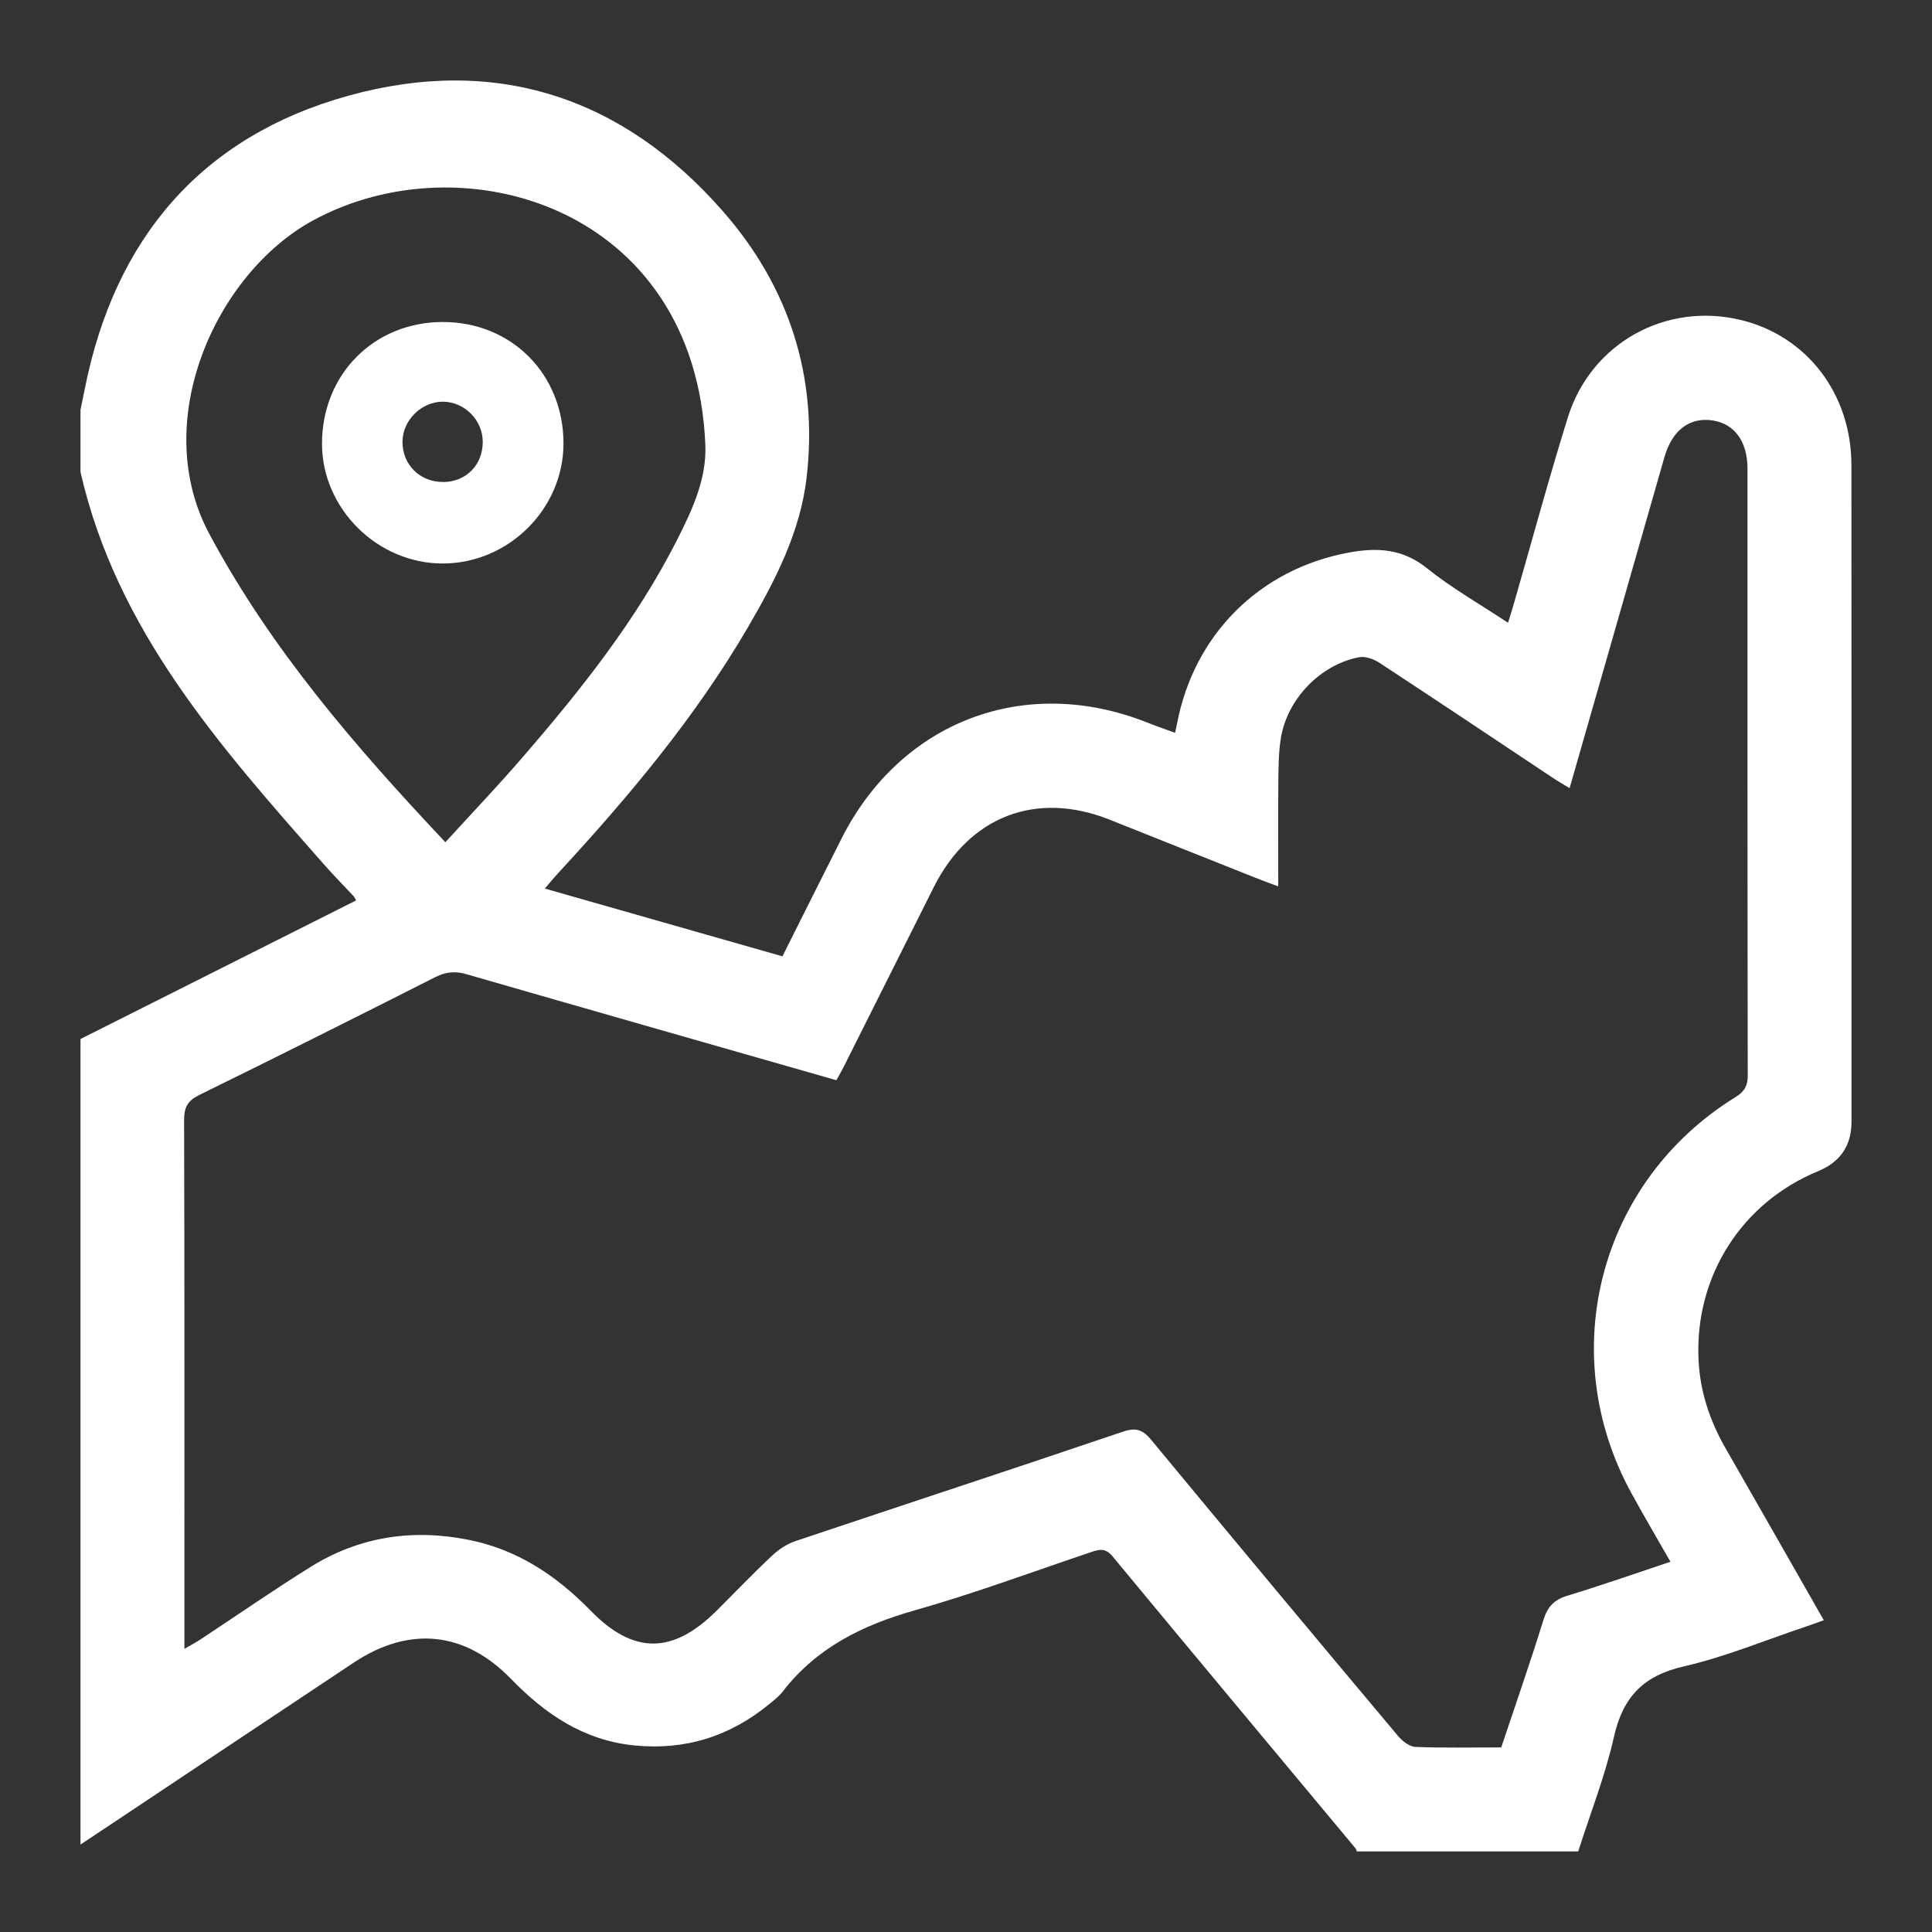 <?xml version="1.0" encoding="UTF-8"?> <svg xmlns="http://www.w3.org/2000/svg" width="24" height="24" viewBox="0 0 24 24" fill="none"><rect x="0" y="0" width="24" height="24" fill="#333333" stroke="none"/><path d="M19.605 22.999H16.855C16.849 22.987 16.847 22.971 16.839 22.961C15.832 21.752 14.823 20.545 13.82 19.333C13.736 19.231 13.662 19.244 13.562 19.278C12.83 19.524 12.106 19.794 11.364 20.004C10.714 20.188 10.145 20.468 9.724 21.012C9.677 21.073 9.613 21.123 9.552 21.172C9.064 21.572 8.507 21.746 7.877 21.682C7.252 21.619 6.774 21.295 6.348 20.856C5.769 20.26 5.08 20.198 4.392 20.655C3.261 21.407 2.131 22.161 1 22.914C1 19.578 1 16.243 1 12.907C2.141 12.333 3.282 11.759 4.424 11.185C4.408 11.157 4.402 11.143 4.393 11.133C4.266 10.997 4.135 10.864 4.013 10.725C2.735 9.274 1.448 7.829 1 5.864C1 5.606 1 5.349 1 5.091C1.018 5.001 1.036 4.912 1.055 4.822C1.426 2.966 2.497 1.698 4.325 1.19C6.146 0.684 7.728 1.198 8.974 2.617C9.799 3.555 10.166 4.677 10.02 5.933C9.941 6.612 9.629 7.214 9.289 7.796C8.635 8.915 7.808 9.9 6.932 10.848C6.881 10.903 6.833 10.962 6.768 11.038C7.772 11.325 8.744 11.602 9.72 11.88C9.969 11.382 10.209 10.902 10.45 10.424C11.187 8.958 12.732 8.371 14.255 8.977C14.366 9.021 14.478 9.06 14.597 9.103C14.608 9.052 14.615 9.025 14.62 8.997C14.829 7.885 15.645 7.069 16.756 6.864C17.104 6.8 17.422 6.814 17.724 7.057C18.034 7.306 18.384 7.505 18.733 7.736C18.761 7.647 18.783 7.58 18.802 7.512C19.026 6.736 19.236 5.957 19.476 5.186C19.765 4.26 20.696 3.748 21.63 3.976C22.449 4.177 22.998 4.894 22.999 5.778C23.001 8.497 23 11.216 23 13.936C23 14.231 22.861 14.435 22.585 14.549C21.639 14.938 21.059 15.847 21.099 16.87C21.114 17.272 21.235 17.641 21.434 17.988C21.839 18.694 22.241 19.4 22.656 20.127C22.566 20.159 22.495 20.186 22.422 20.21C21.92 20.378 21.428 20.584 20.915 20.701C20.415 20.816 20.162 21.079 20.05 21.572C19.941 22.057 19.756 22.525 19.605 23L19.605 22.999ZM20.751 19.401C20.579 19.1 20.417 18.825 20.264 18.545C19.31 16.801 19.869 14.672 21.56 13.628C21.671 13.559 21.712 13.488 21.711 13.357C21.707 10.846 21.708 8.334 21.708 5.823C21.708 5.484 21.547 5.265 21.276 5.223C20.99 5.179 20.773 5.342 20.676 5.679C20.447 6.476 20.22 7.273 19.992 8.069C19.829 8.636 19.666 9.204 19.498 9.791C19.412 9.738 19.345 9.7 19.281 9.657C18.567 9.181 17.853 8.704 17.135 8.233C17.065 8.187 16.962 8.15 16.884 8.164C16.404 8.255 15.992 8.681 15.912 9.166C15.883 9.342 15.882 9.522 15.88 9.7C15.876 10.128 15.879 10.555 15.879 11.011C15.763 10.968 15.677 10.937 15.593 10.903C14.988 10.663 14.385 10.421 13.781 10.181C12.874 9.821 12.045 10.139 11.603 11.014C11.234 11.748 10.867 12.484 10.498 13.218C10.465 13.286 10.427 13.352 10.39 13.419C8.845 12.977 7.319 12.542 5.795 12.102C5.655 12.062 5.541 12.071 5.41 12.137C4.434 12.631 3.456 13.121 2.474 13.603C2.332 13.673 2.287 13.754 2.287 13.912C2.293 16.023 2.291 18.134 2.291 20.245C2.291 20.313 2.291 20.382 2.291 20.483C2.381 20.43 2.442 20.398 2.499 20.36C2.953 20.061 3.4 19.75 3.861 19.463C4.465 19.088 5.124 18.989 5.82 19.128C6.426 19.248 6.91 19.571 7.336 20.007C7.873 20.558 8.361 20.55 8.908 20.003C9.136 19.775 9.359 19.542 9.594 19.322C9.674 19.247 9.775 19.18 9.879 19.145C11.234 18.69 12.592 18.245 13.946 17.786C14.111 17.73 14.194 17.758 14.302 17.888C15.319 19.118 16.341 20.343 17.367 21.565C17.421 21.629 17.509 21.698 17.585 21.701C17.934 21.715 18.285 21.707 18.649 21.707C18.827 21.174 19.01 20.649 19.175 20.118C19.226 19.957 19.308 19.872 19.469 19.823C19.891 19.695 20.307 19.549 20.75 19.401H20.751ZM5.532 10.463C5.866 10.097 6.187 9.761 6.49 9.409C7.217 8.569 7.906 7.702 8.412 6.705C8.6 6.333 8.78 5.948 8.762 5.524C8.638 2.568 5.741 1.723 3.882 2.742C2.683 3.4 1.851 5.23 2.599 6.63C3.364 8.06 4.406 9.266 5.532 10.462V10.463Z" fill="white"></path><path d="M5.502 7C4.69 7.002 4 6.319 4 5.512C4 4.652 4.644 4.001 5.499 4C6.354 3.999 6.999 4.647 7 5.508C7 6.32 6.319 6.998 5.503 7H5.502ZM5.505 5.988C5.788 5.986 5.995 5.779 5.997 5.493C5.999 5.222 5.774 4.993 5.504 4.99C5.238 4.988 5.002 5.219 5 5.485C4.997 5.771 5.216 5.989 5.504 5.987L5.505 5.988Z" fill="white"></path></svg> 
